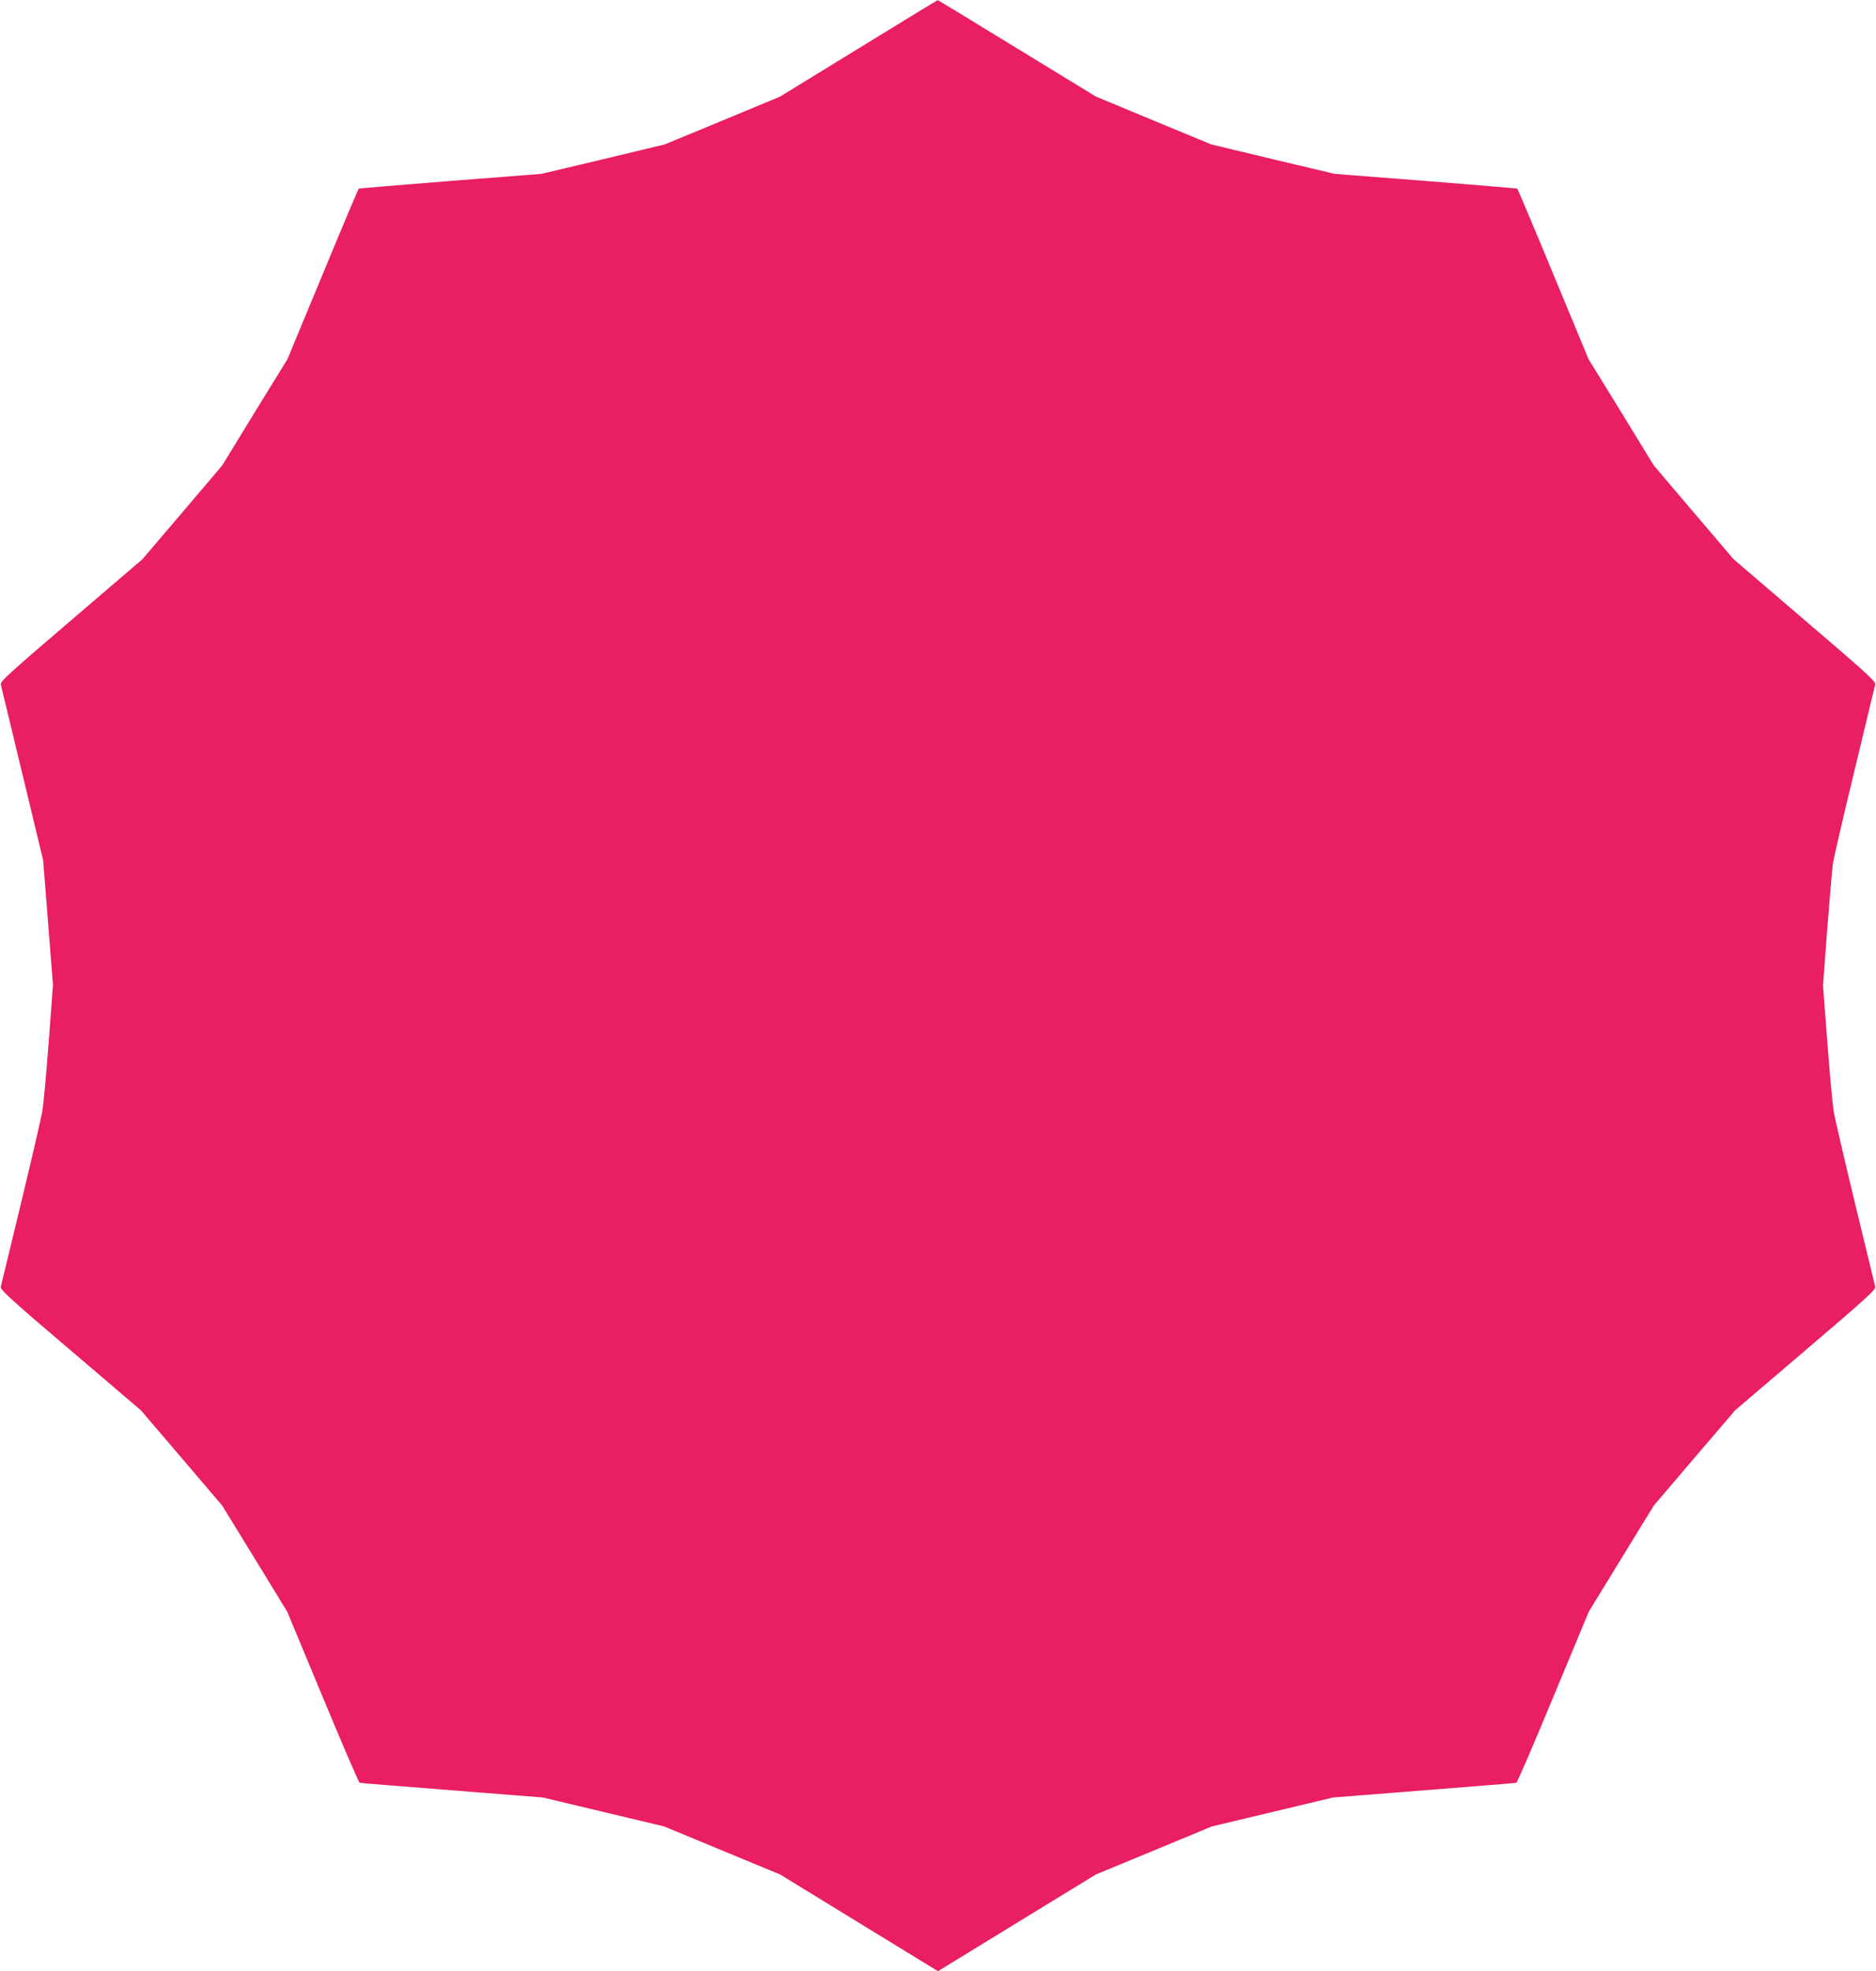 <?xml version="1.0" standalone="no"?>
<!DOCTYPE svg PUBLIC "-//W3C//DTD SVG 20010904//EN"
 "http://www.w3.org/TR/2001/REC-SVG-20010904/DTD/svg10.dtd">
<svg version="1.0" xmlns="http://www.w3.org/2000/svg"
 width="1218pt" height="1280pt" viewBox="0 0 1218 1280"
 preserveAspectRatio="xMidYMid meet">
<g transform="translate(0,1280) scale(0.1,-0.1)"
fill="#e91e63" stroke="none">
<path d="M5575 12486 l-510 -313 -375 -156 -375 -155 -400 -96 -400 -95 -590
-46 c-324 -26 -592 -48 -596 -50 -3 -3 -109 -253 -234 -556 l-229 -552 -212
-344 -211 -345 -259 -305 -259 -304 -462 -396 c-391 -334 -462 -398 -458 -417
3 -11 66 -273 140 -581 l135 -560 32 -405 32 -405 -28 -375 c-16 -206 -34
-409 -42 -450 -7 -41 -69 -309 -138 -595 -69 -286 -128 -530 -131 -541 -4 -19
66 -83 453 -412 l457 -390 264 -309 264 -310 211 -344 211 -345 230 -553 c126
-304 234 -555 240 -557 5 -2 98 -10 205 -18 107 -9 373 -30 590 -47 l395 -31
393 -94 394 -94 376 -156 377 -156 512 -314 513 -314 512 314 513 314 377 156
376 156 394 94 393 94 395 31 c217 17 483 38 590 47 107 8 200 16 205 18 6 2
114 253 240 557 l230 553 211 345 211 344 264 310 264 309 457 390 c386 329
457 393 453 412 -3 11 -62 255 -131 541 -69 286 -132 556 -139 600 -7 44 -26
245 -41 448 l-28 367 27 363 c16 199 32 391 37 427 5 36 68 308 140 605 71
297 132 550 135 561 4 19 -67 83 -458 417 l-462 396 -259 304 -259 305 -211
345 -212 344 -229 552 c-125 303 -231 553 -234 556 -4 2 -272 24 -596 50
l-590 46 -400 95 -400 96 -375 155 -375 156 -512 313 c-282 173 -514 314 -515
313 -2 0 -233 -141 -513 -313z"/>
</g>
</svg>
